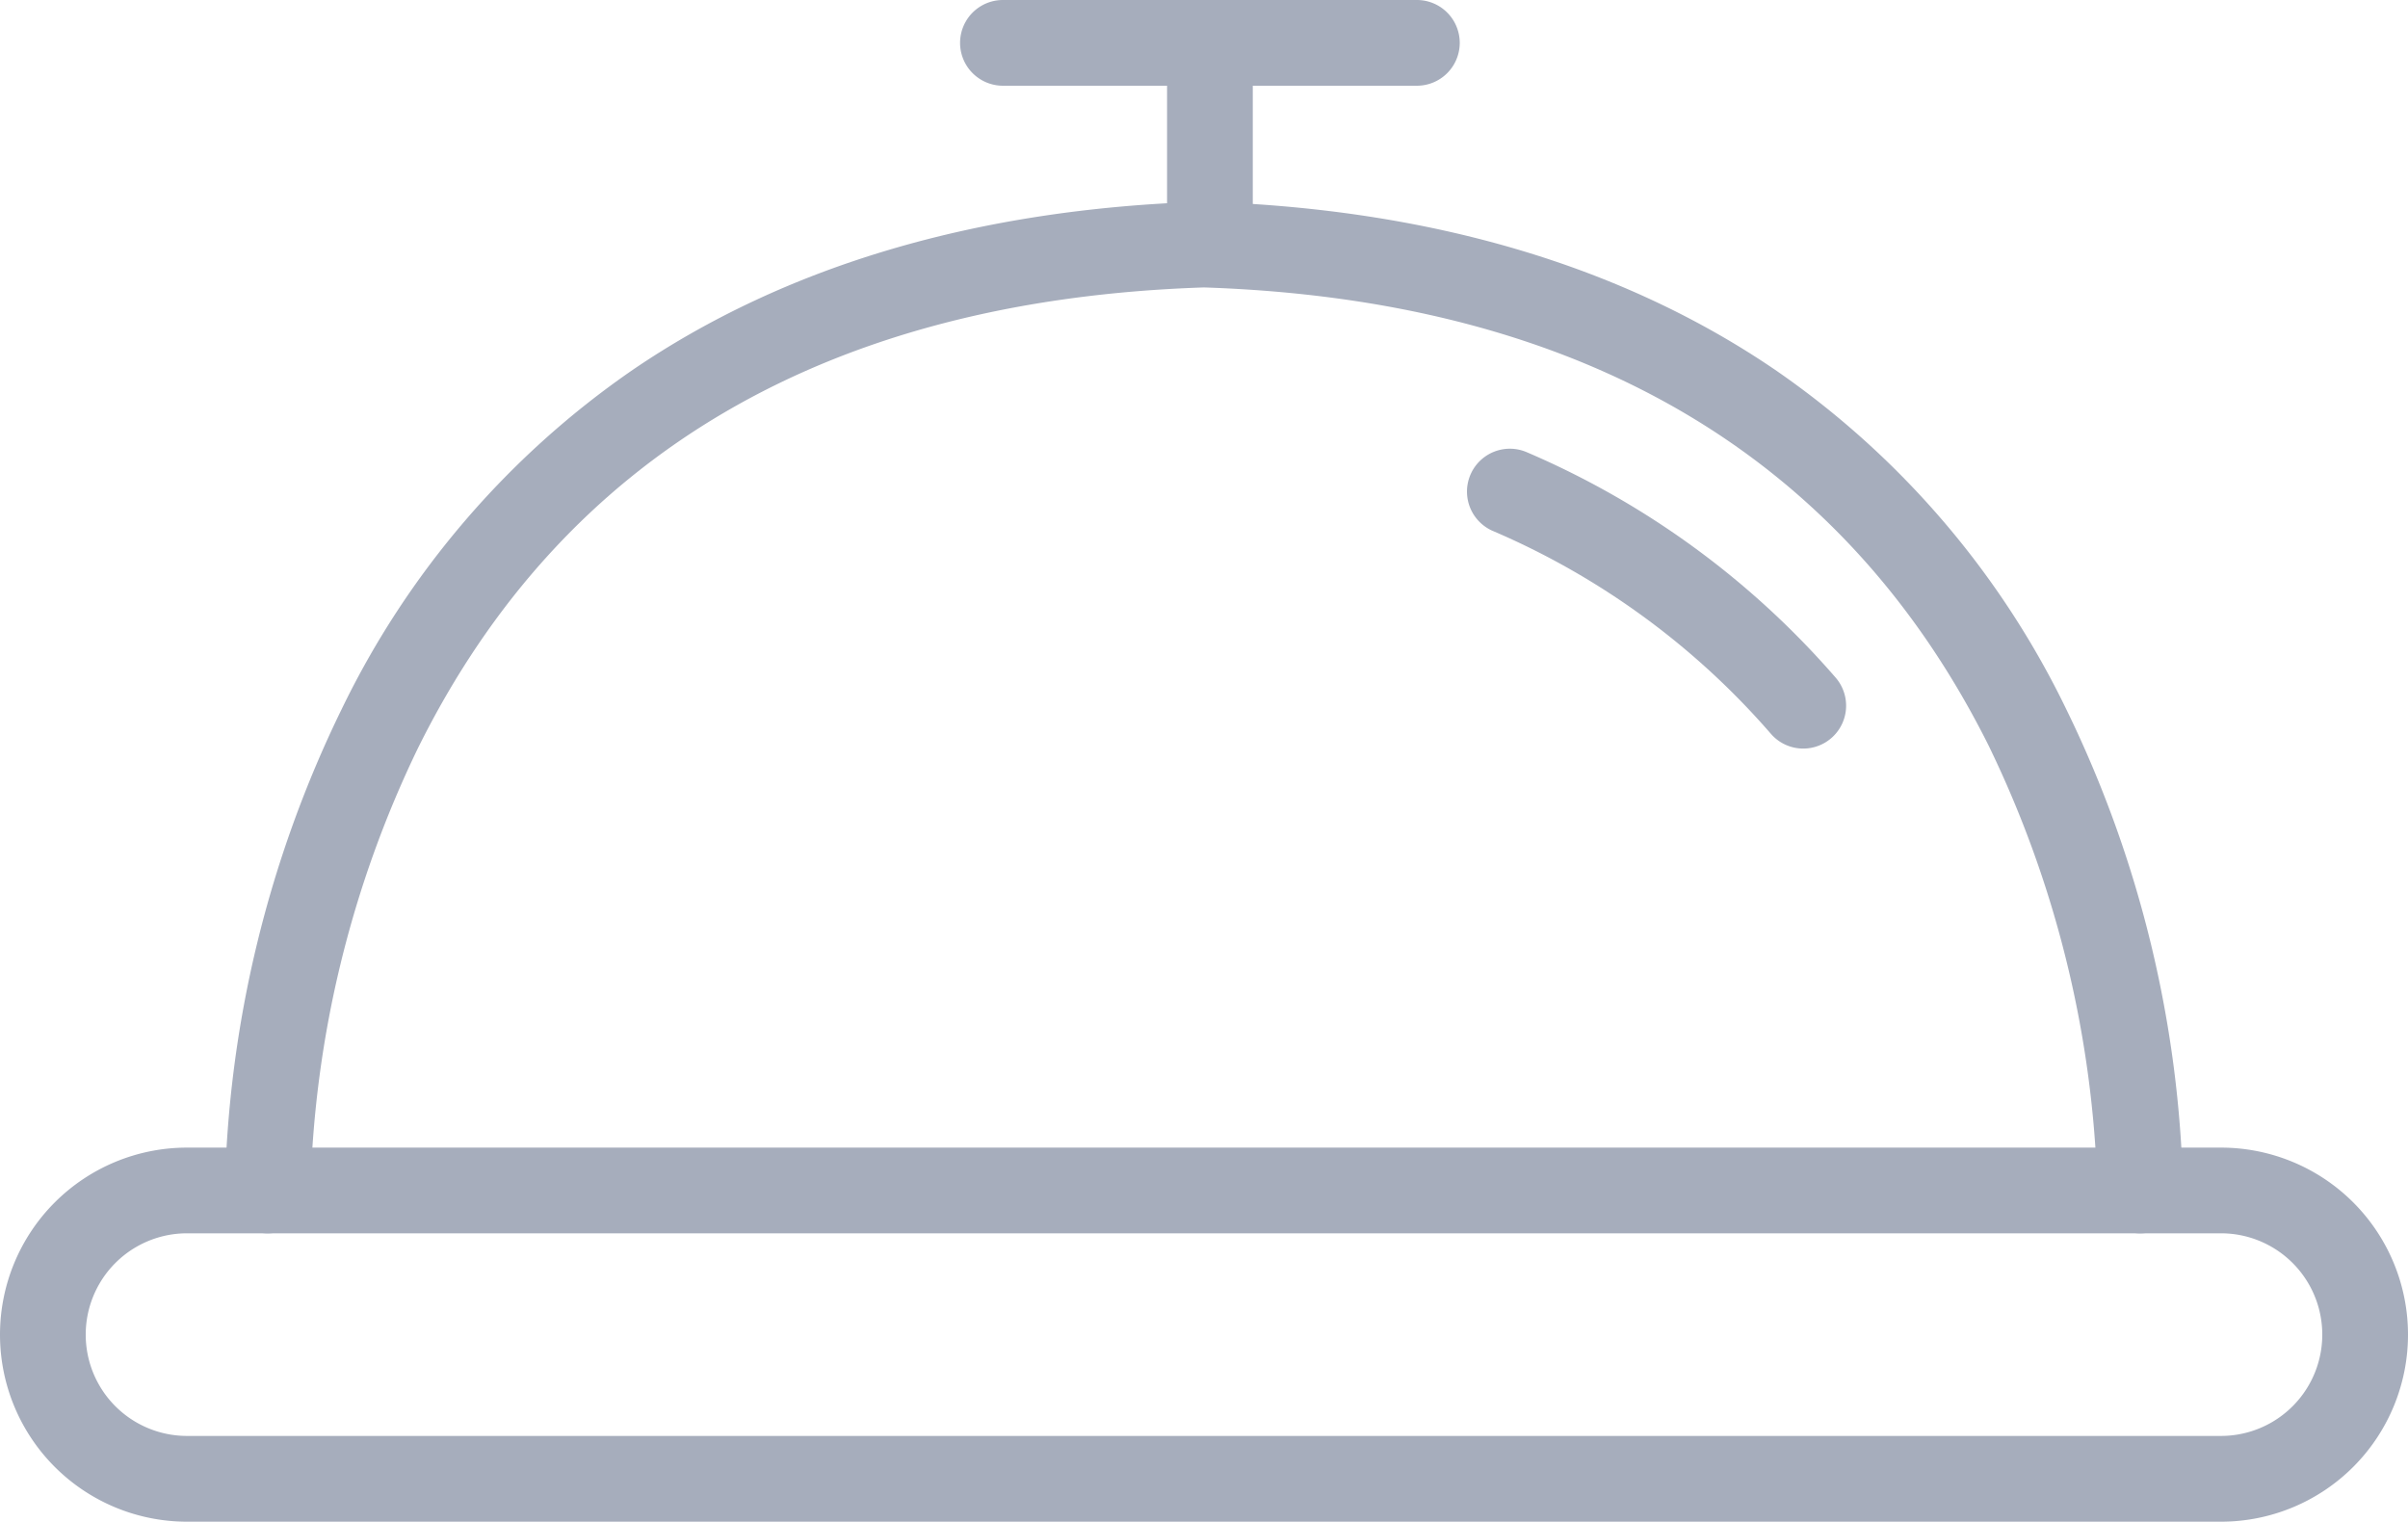 <svg xmlns="http://www.w3.org/2000/svg" width="142.054" height="89.76" viewBox="0 0 142.054 89.76">
  <g id="Groupe_1067" data-name="Groupe 1067" transform="translate(-1403.628 -1449.351)">
    <path id="Tracé_426" data-name="Tracé 426" d="M1534.649,1779.311H1414.661a11.033,11.033,0,1,1,0-22.066h119.988a11.033,11.033,0,0,1,0,22.066ZM1414.661,1762.3a5.976,5.976,0,1,0,0,11.952h119.988a5.976,5.976,0,0,0,0-11.952Z" transform="translate(0 -240.2)" fill="#a6adbc"/>
    <path id="Tracé_427" data-name="Tracé 427" d="M1688.181,1454.408h-24.419a2.528,2.528,0,1,1,0-5.057h24.419a2.528,2.528,0,0,1,0,5.057Z" transform="translate(-200.968 0)" fill="#a6adbc"/>
    <path id="Tracé_428" data-name="Tracé 428" d="M1719.295,1466.656a2.528,2.528,0,0,1-2.528-2.528v-11.62a2.528,2.528,0,1,1,5.057,0v11.62A2.528,2.528,0,0,1,1719.295,1466.656Z" transform="translate(-244.291 -0.49)" fill="#a6adbc"/>
    <path id="Tracé_429" data-name="Tracé 429" d="M1466.471,1564.312a2.529,2.529,0,0,1-2.527-2.492,68.021,68.021,0,0,1,6.873-28.385,51.564,51.564,0,0,1,17.2-20.063c9.034-6.153,20.341-9.489,33.608-9.914.054,0,.108,0,.162,0,13.266.425,24.573,3.761,33.608,9.914a51.565,51.565,0,0,1,17.2,20.063,68.017,68.017,0,0,1,6.873,28.385,2.529,2.529,0,0,1-2.527,2.492h-.037a2.528,2.528,0,0,1-2.491-2.562h0a64.022,64.022,0,0,0-6.427-26.229c-8.6-17.19-24.167-26.275-46.281-27.005-22.187.733-37.785,9.872-46.362,27.166a63.687,63.687,0,0,0-6.347,26.065,2.528,2.528,0,0,1-2.491,2.565Z" transform="translate(-47.054 -42.21)" fill="#a6adbc"/>
    <path id="Tracé_430" data-name="Tracé 430" d="M1816.945,1587.367a2.522,2.522,0,0,1-1.913-.874,45.289,45.289,0,0,0-16.439-11.98,2.529,2.529,0,0,1,2.007-4.642,50.307,50.307,0,0,1,18.256,13.313,2.529,2.529,0,0,1-1.911,4.183Z" transform="translate(-306.937 -93.86)" fill="#a6adbc"/>
    <path id="Tracé_431" data-name="Tracé 431" d="M1979.748,1804.248" transform="translate(-449.453 -276.869)" fill="#a6adbc"/>
  </g>
</svg>
